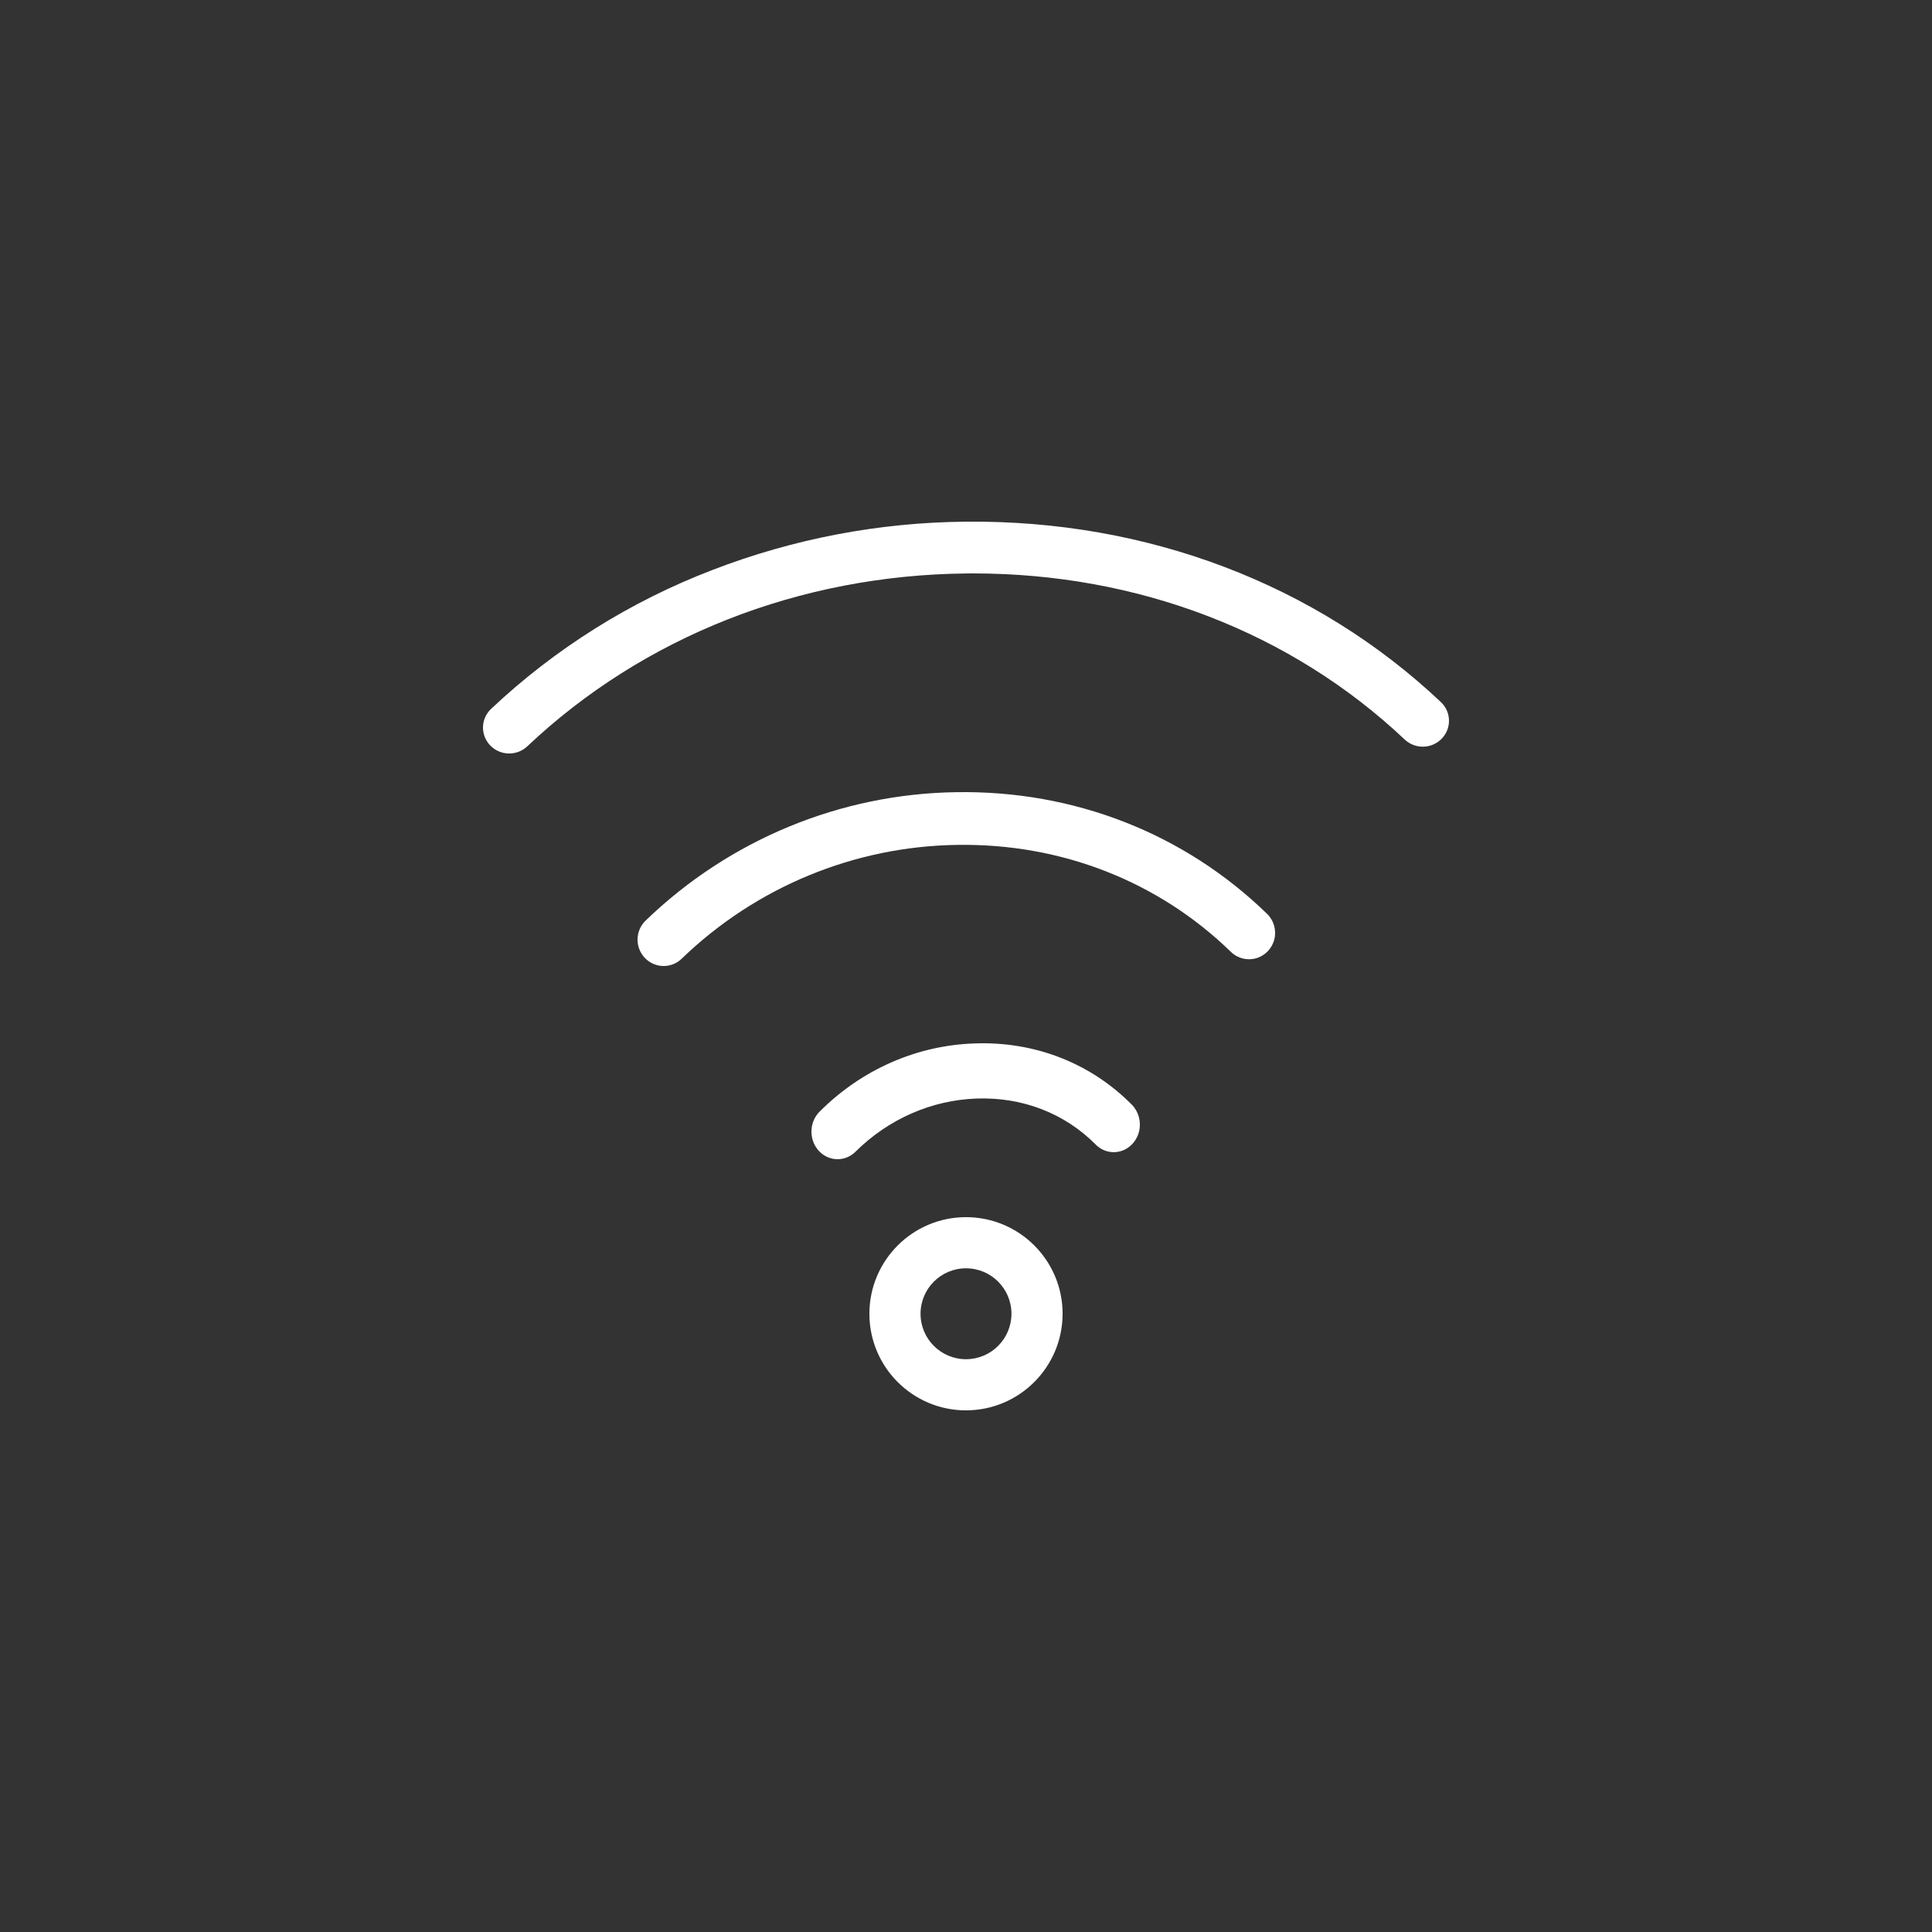 <svg xmlns="http://www.w3.org/2000/svg" width="100" height="100" viewBox="0 0 100 100" fill="none"><rect x="0" y="0" width="100" height="100" fill="#333333" stroke="none"/><path d="M26.357 39C25.802 39 25.304 38.667 25.098 38.158C24.891 37.651 25.018 37.07 25.419 36.691C28.726 33.575 32.622 31.131 36.883 29.499C41.062 27.887 45.503 27.04 49.989 27.002C59.369 26.909 68.108 30.226 74.586 36.345C75.123 36.857 75.139 37.701 74.624 38.233C74.109 38.767 73.254 38.788 72.712 38.282C66.832 32.727 58.912 29.68 50.38 29.68C50.259 29.68 50.138 29.68 50.018 29.682C41.381 29.769 33.311 32.946 27.294 38.628C27.042 38.867 26.706 39.001 26.357 39V39Z" fill="white"></path><path d="M34.351 50C33.8 50 33.303 49.661 33.097 49.144C32.892 48.626 33.018 48.034 33.418 47.649C37.755 43.461 43.5 41.087 49.499 41.003C55.597 40.903 61.306 43.141 65.582 47.299C65.932 47.637 66.076 48.138 65.961 48.613C65.845 49.088 65.487 49.464 65.021 49.598C64.555 49.733 64.054 49.606 63.707 49.265C59.949 45.611 54.917 43.644 49.542 43.732C44.224 43.805 39.13 45.91 35.285 49.621C35.034 49.865 34.699 50.001 34.351 50Z" fill="white"></path><path d="M43.354 60C42.8 60 42.303 59.646 42.097 59.104C41.892 58.563 42.019 57.944 42.419 57.541C44.593 55.361 47.453 54.103 50.452 54.008C53.556 53.895 56.443 55.021 58.577 57.172C58.929 57.524 59.076 58.048 58.962 58.545C58.848 59.042 58.49 59.437 58.024 59.579C57.557 59.722 57.055 59.591 56.706 59.235C55.103 57.62 52.915 56.775 50.542 56.86C48.211 56.945 45.988 57.921 44.288 59.605C44.037 59.859 43.702 60.001 43.354 60Z" fill="white"></path><path d="M55 68C55 65.239 52.761 63 50 63C47.239 63 45 65.239 45 68C45 70.761 47.239 73 50 73C52.76 72.997 54.997 70.76 55 68ZM50 70.353C48.701 70.353 47.647 69.299 47.647 68C47.647 66.701 48.701 65.647 50 65.647C51.299 65.647 52.353 66.701 52.353 68C52.351 69.299 51.299 70.351 50 70.353Z" fill="white"></path></svg>